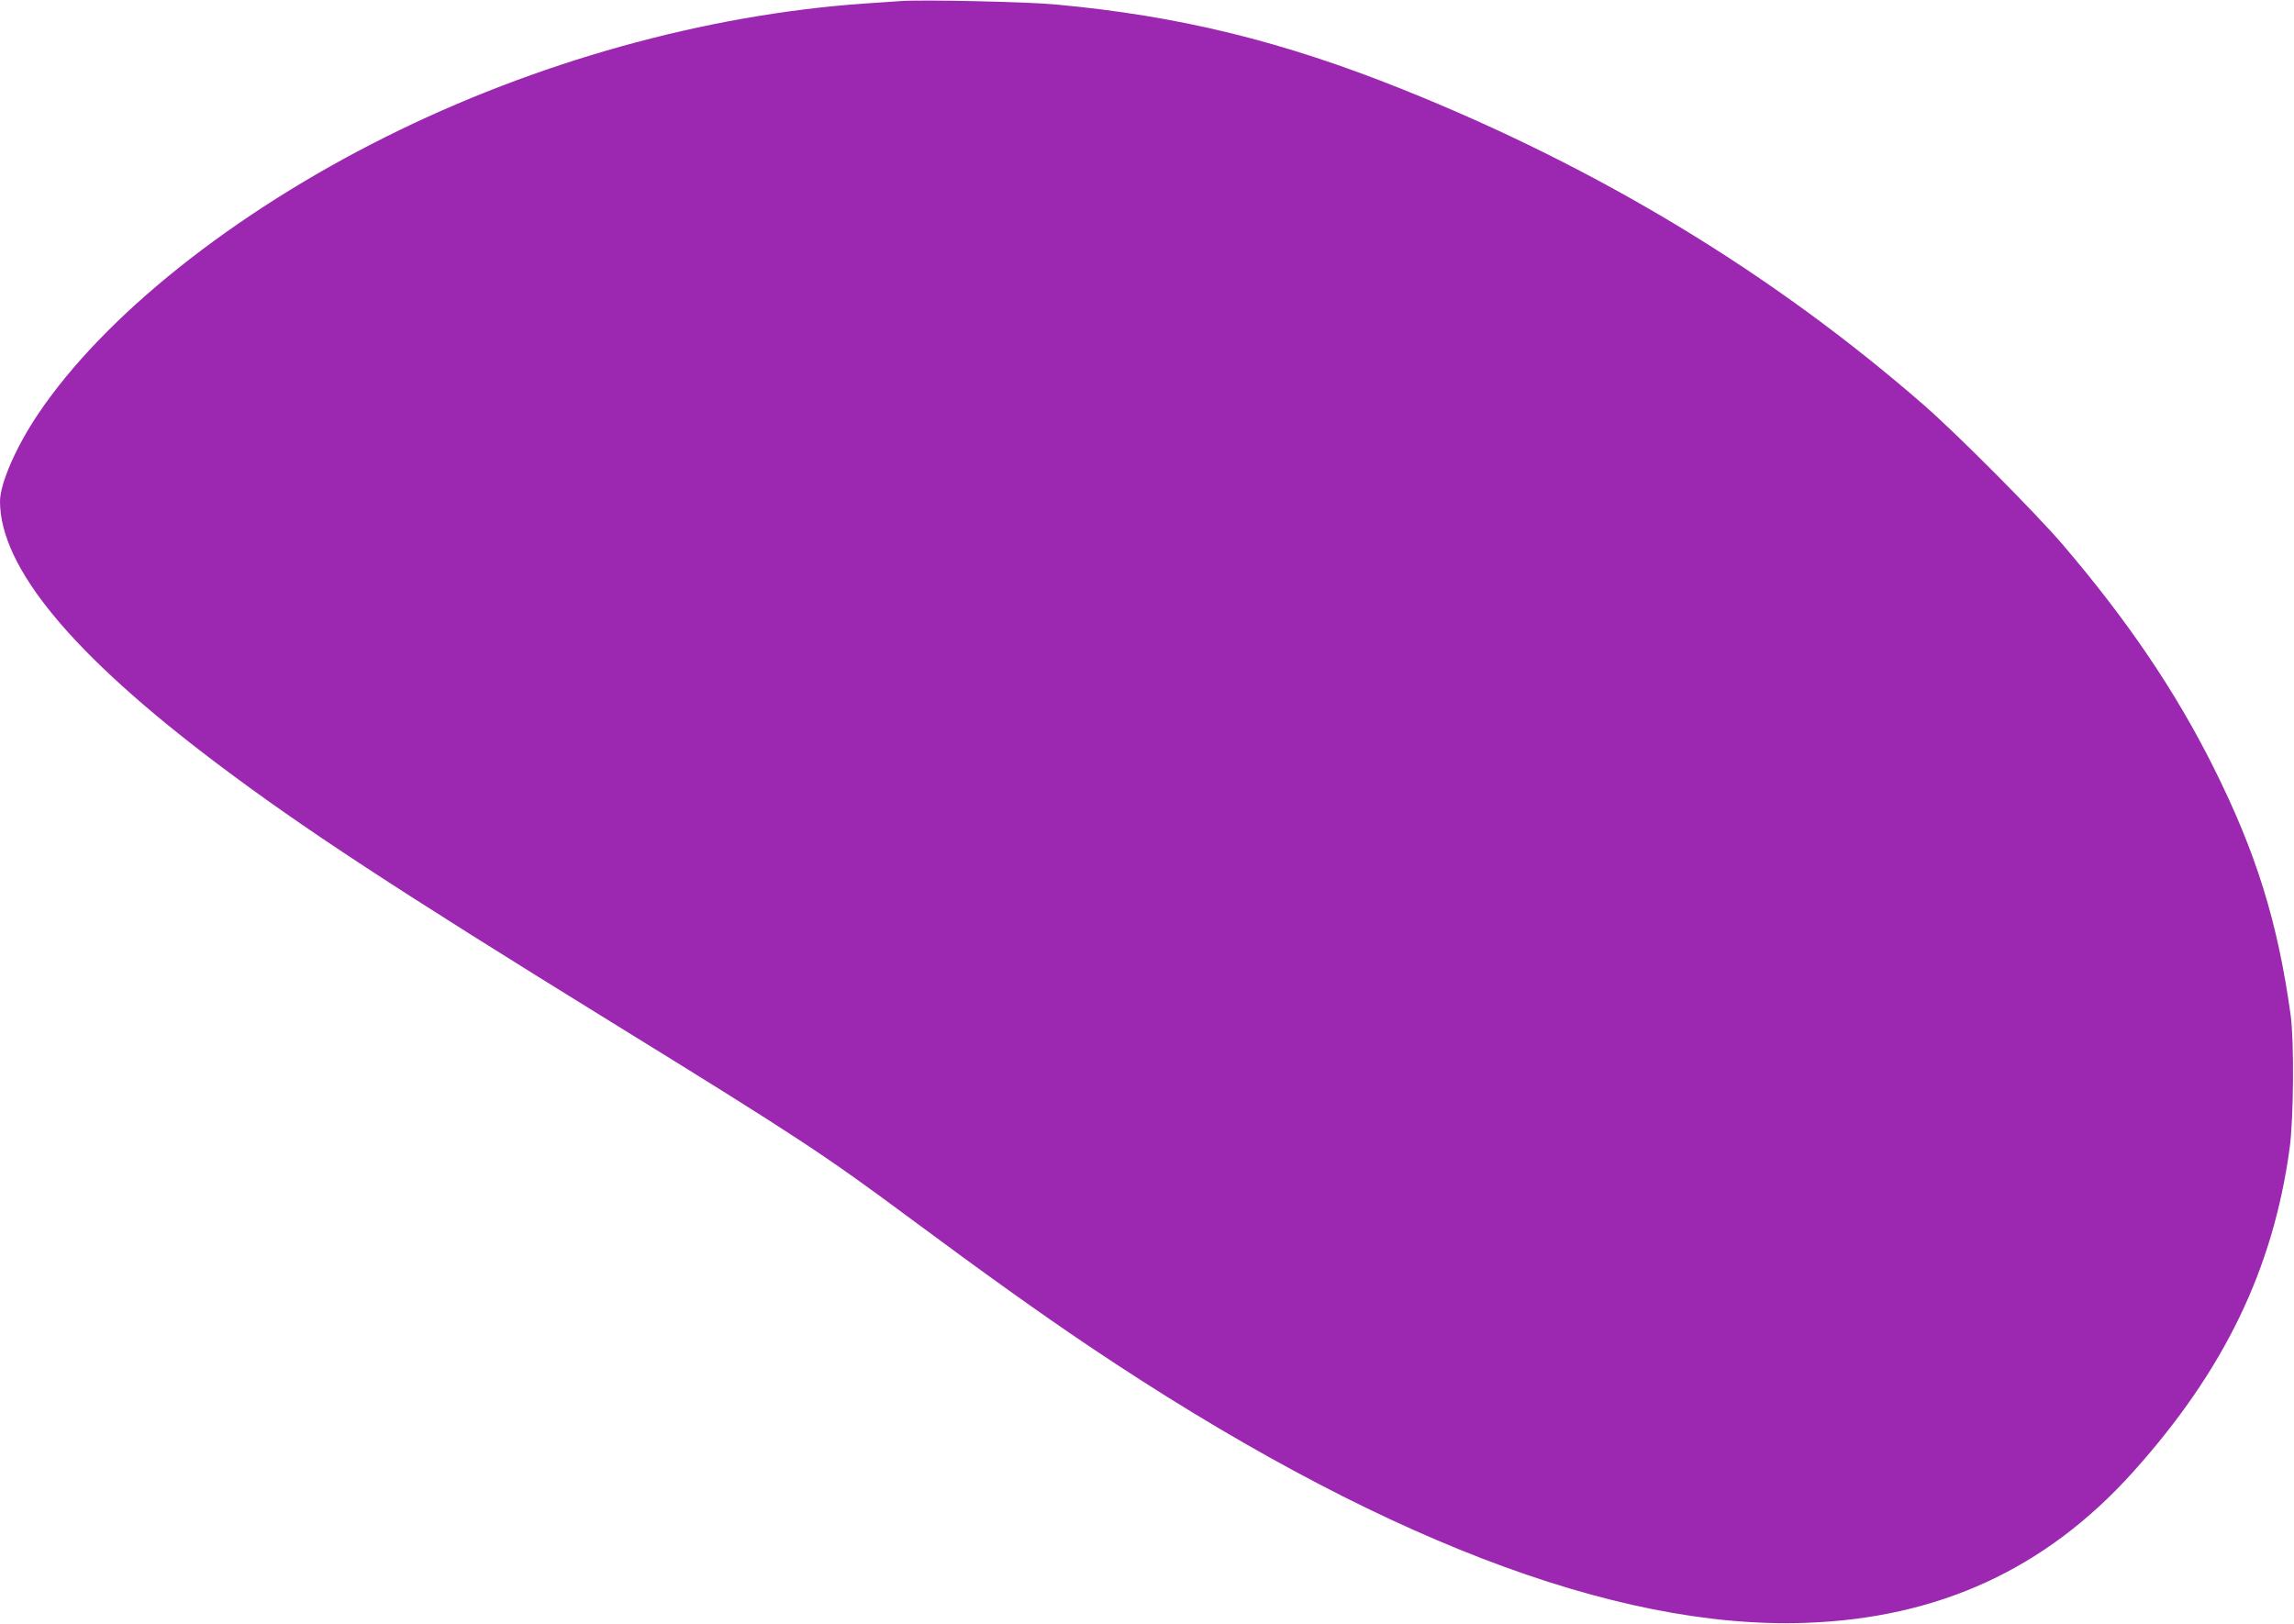 <?xml version="1.0" standalone="no"?>
<!DOCTYPE svg PUBLIC "-//W3C//DTD SVG 20010904//EN"
 "http://www.w3.org/TR/2001/REC-SVG-20010904/DTD/svg10.dtd">
<svg version="1.0" xmlns="http://www.w3.org/2000/svg"
 width="1280pt" height="906pt" viewBox="0 0 1280 906"
 preserveAspectRatio="xMidYMid meet">
<g transform="translate(0,906) scale(0.1,-0.1)"
fill="#9c27b0" stroke="none">
<path d="M5025 9054 c-27 -2 -120 -8 -205 -14 -889 -63 -1832 -326 -2670 -745
-852 -426 -1570 -999 -1937 -1545 -123 -182 -213 -389 -213 -488 1 -368 401
-852 1210 -1462 473 -357 990 -696 2218 -1454 1026 -633 1178 -734 1652 -1086
407 -302 727 -531 1001 -715 1574 -1057 2926 -1579 3994 -1541 743 26 1341
301 1827 842 509 567 782 1132 874 1809 22 162 25 590 6 735 -72 524 -193 913
-432 1390 -211 422 -479 818 -838 1238 -152 178 -586 614 -772 777 -844 737
-1815 1326 -2915 1767 -668 268 -1247 410 -1935 473 -153 15 -751 28 -865 19z"/>
</g>
</svg>
